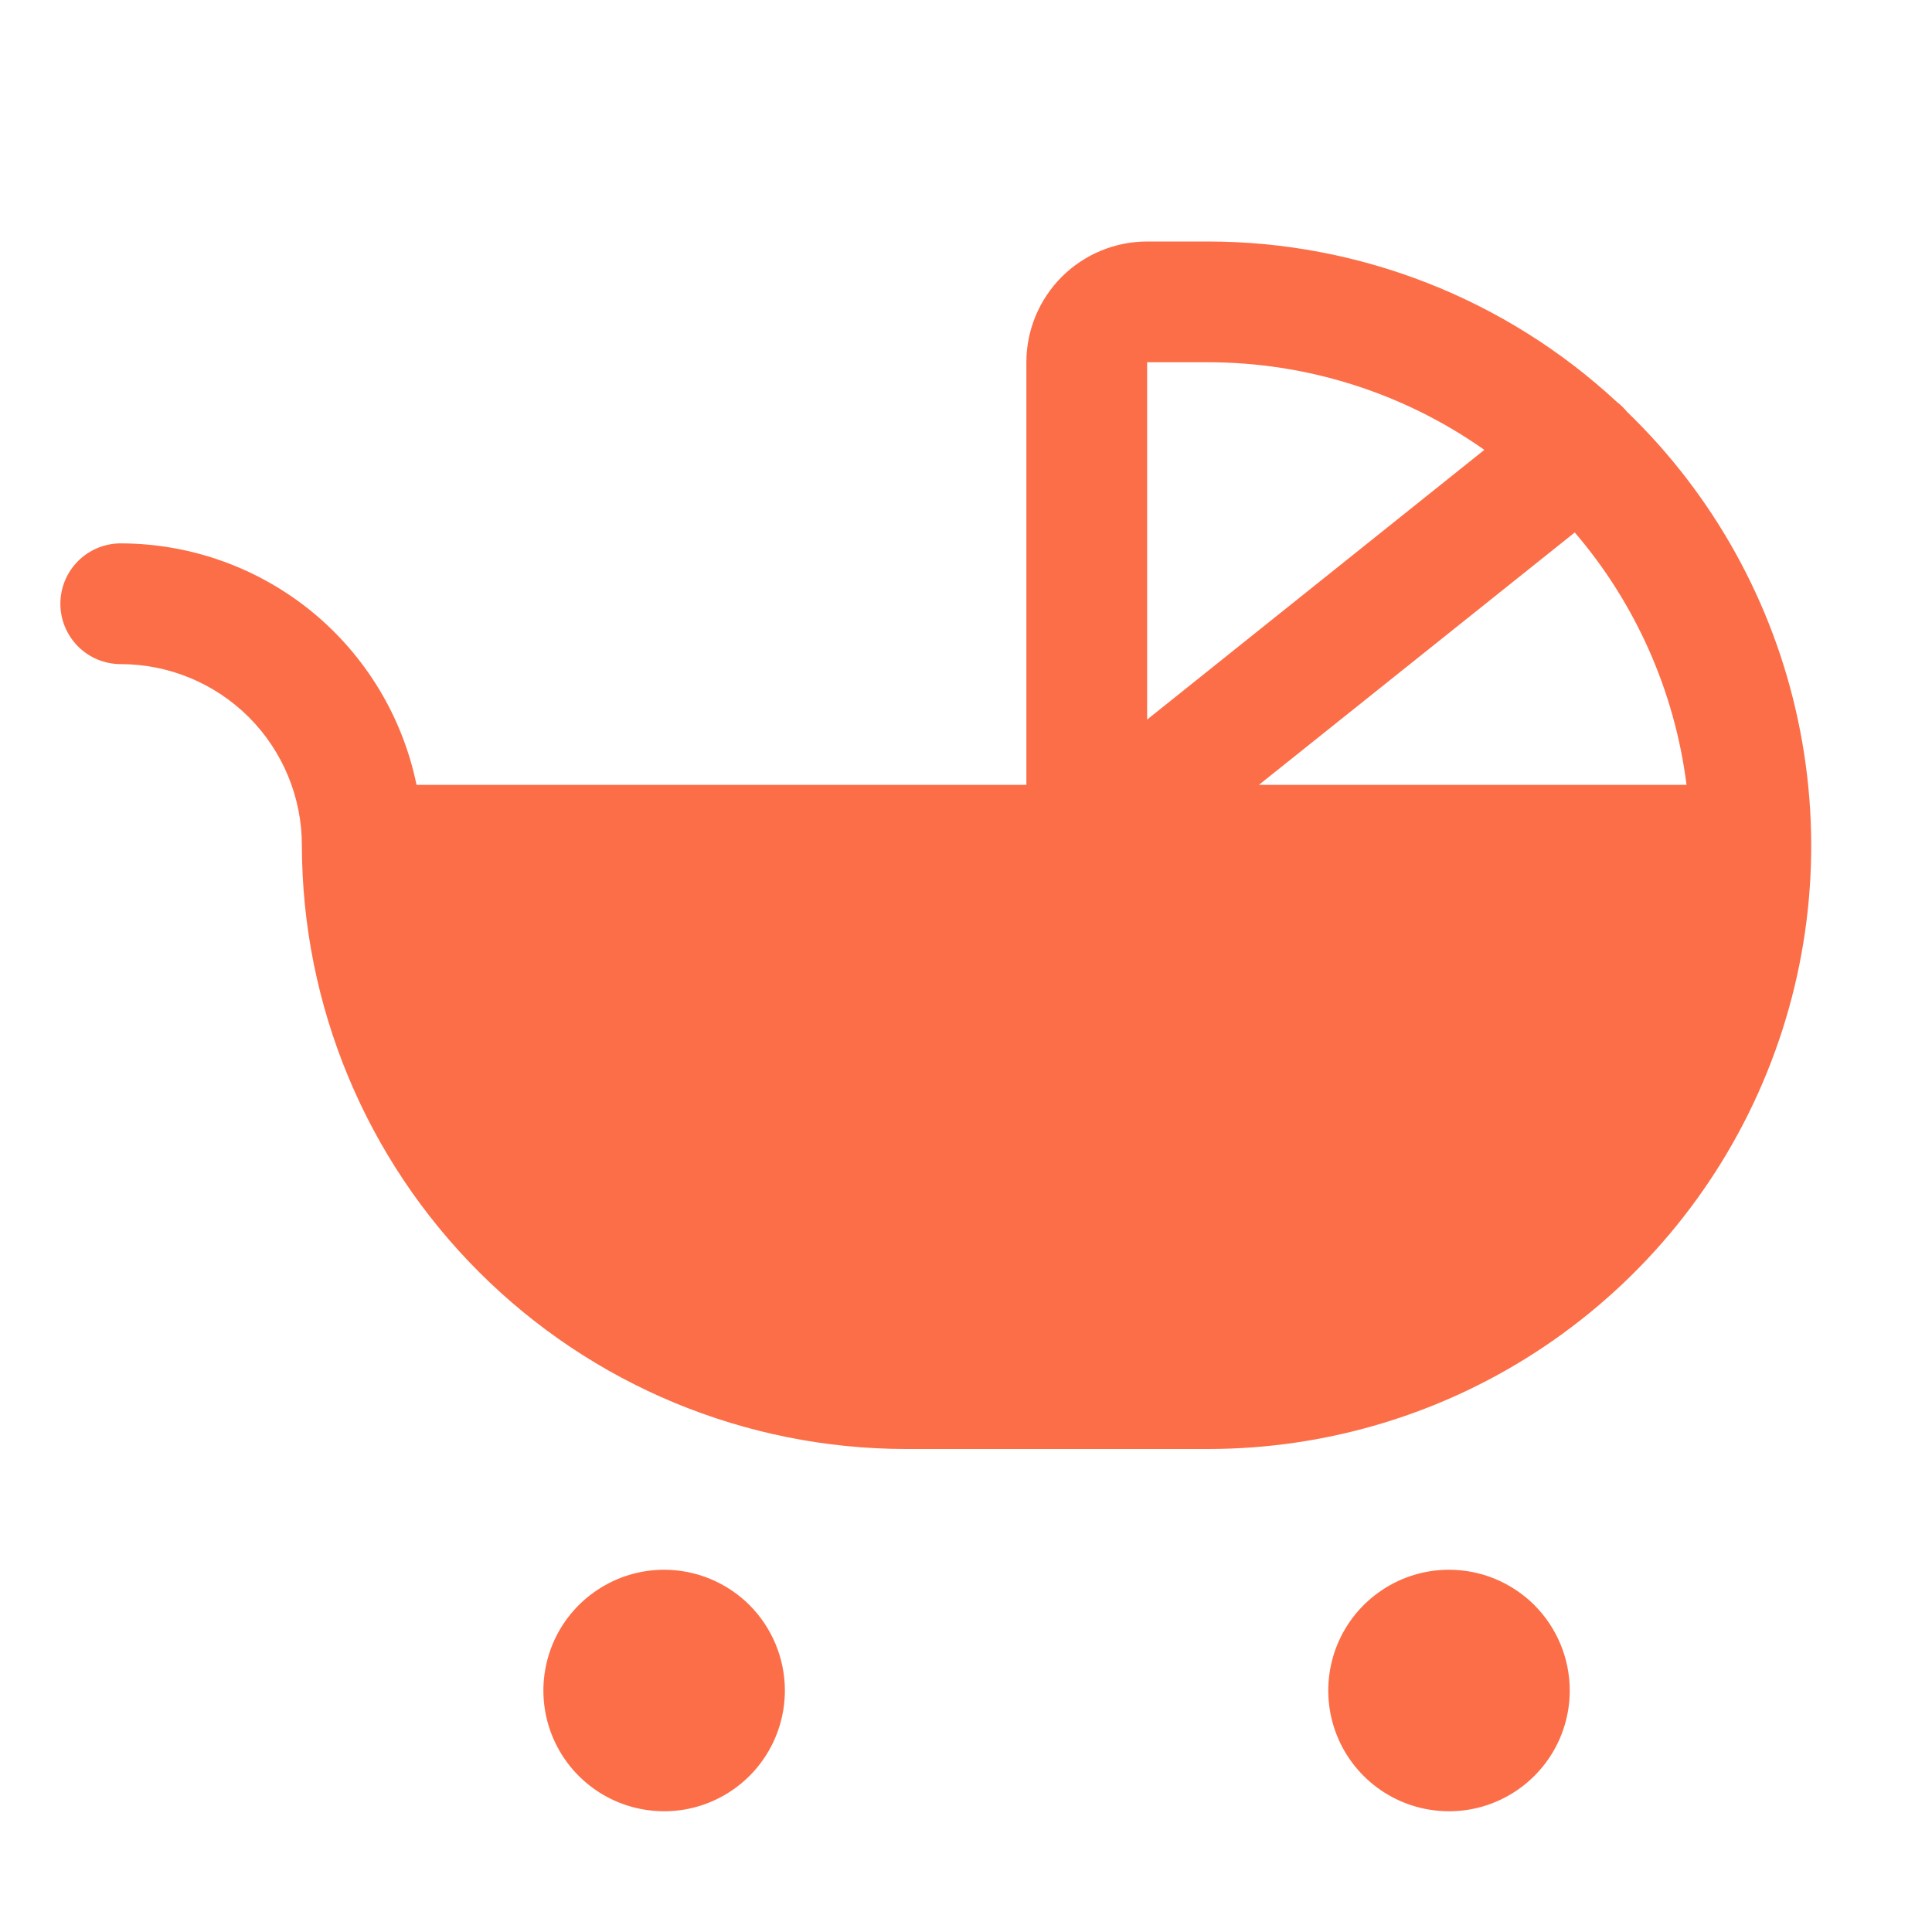 <svg width="20" height="20" viewBox="0 0 20 20" fill="none" xmlns="http://www.w3.org/2000/svg">
<g id="BabyCarriage">
<path id="Vector" d="M16.842 4.262C16.812 4.225 16.777 4.191 16.739 4.162C15.587 3.093 14.072 2.499 12.5 2.5H11.875C11.543 2.5 11.226 2.632 10.991 2.866C10.757 3.101 10.625 3.418 10.625 3.75V8.125H4.312C4.167 7.42 3.784 6.786 3.226 6.33C2.668 5.875 1.97 5.626 1.25 5.625C1.084 5.625 0.925 5.691 0.808 5.808C0.691 5.925 0.625 6.084 0.625 6.25C0.625 6.416 0.691 6.575 0.808 6.692C0.925 6.809 1.084 6.875 1.25 6.875C1.747 6.875 2.224 7.073 2.576 7.424C2.927 7.776 3.125 8.253 3.125 8.75C3.127 10.407 3.786 11.996 4.958 13.167C6.129 14.339 7.718 14.998 9.375 15H12.5C13.745 15.001 14.962 14.63 15.994 13.934C17.026 13.238 17.828 12.25 18.294 11.096C18.761 9.942 18.872 8.675 18.613 7.457C18.355 6.239 17.738 5.126 16.842 4.262ZM16.302 5.512C16.935 6.251 17.337 7.16 17.459 8.125H13.032L16.302 5.512ZM12.5 3.75C13.526 3.749 14.528 4.066 15.366 4.657L11.875 7.449V3.75H12.5ZM8.125 17.5C8.125 17.747 8.052 17.989 7.914 18.195C7.777 18.4 7.582 18.56 7.353 18.655C7.125 18.75 6.874 18.774 6.631 18.726C6.389 18.678 6.166 18.559 5.991 18.384C5.816 18.209 5.697 17.986 5.649 17.744C5.601 17.501 5.626 17.25 5.72 17.022C5.815 16.793 5.975 16.598 6.181 16.461C6.386 16.323 6.628 16.25 6.875 16.25C7.207 16.25 7.524 16.382 7.759 16.616C7.993 16.851 8.125 17.169 8.125 17.5ZM16.25 17.5C16.25 17.747 16.177 17.989 16.039 18.195C15.902 18.4 15.707 18.56 15.478 18.655C15.25 18.75 14.999 18.774 14.756 18.726C14.514 18.678 14.291 18.559 14.116 18.384C13.941 18.209 13.822 17.986 13.774 17.744C13.726 17.501 13.751 17.25 13.845 17.022C13.94 16.793 14.1 16.598 14.306 16.461C14.511 16.323 14.753 16.25 15 16.25C15.332 16.25 15.649 16.382 15.884 16.616C16.118 16.851 16.25 17.169 16.25 17.5Z" fill="#FC6E47"/>
</g>
</svg>
